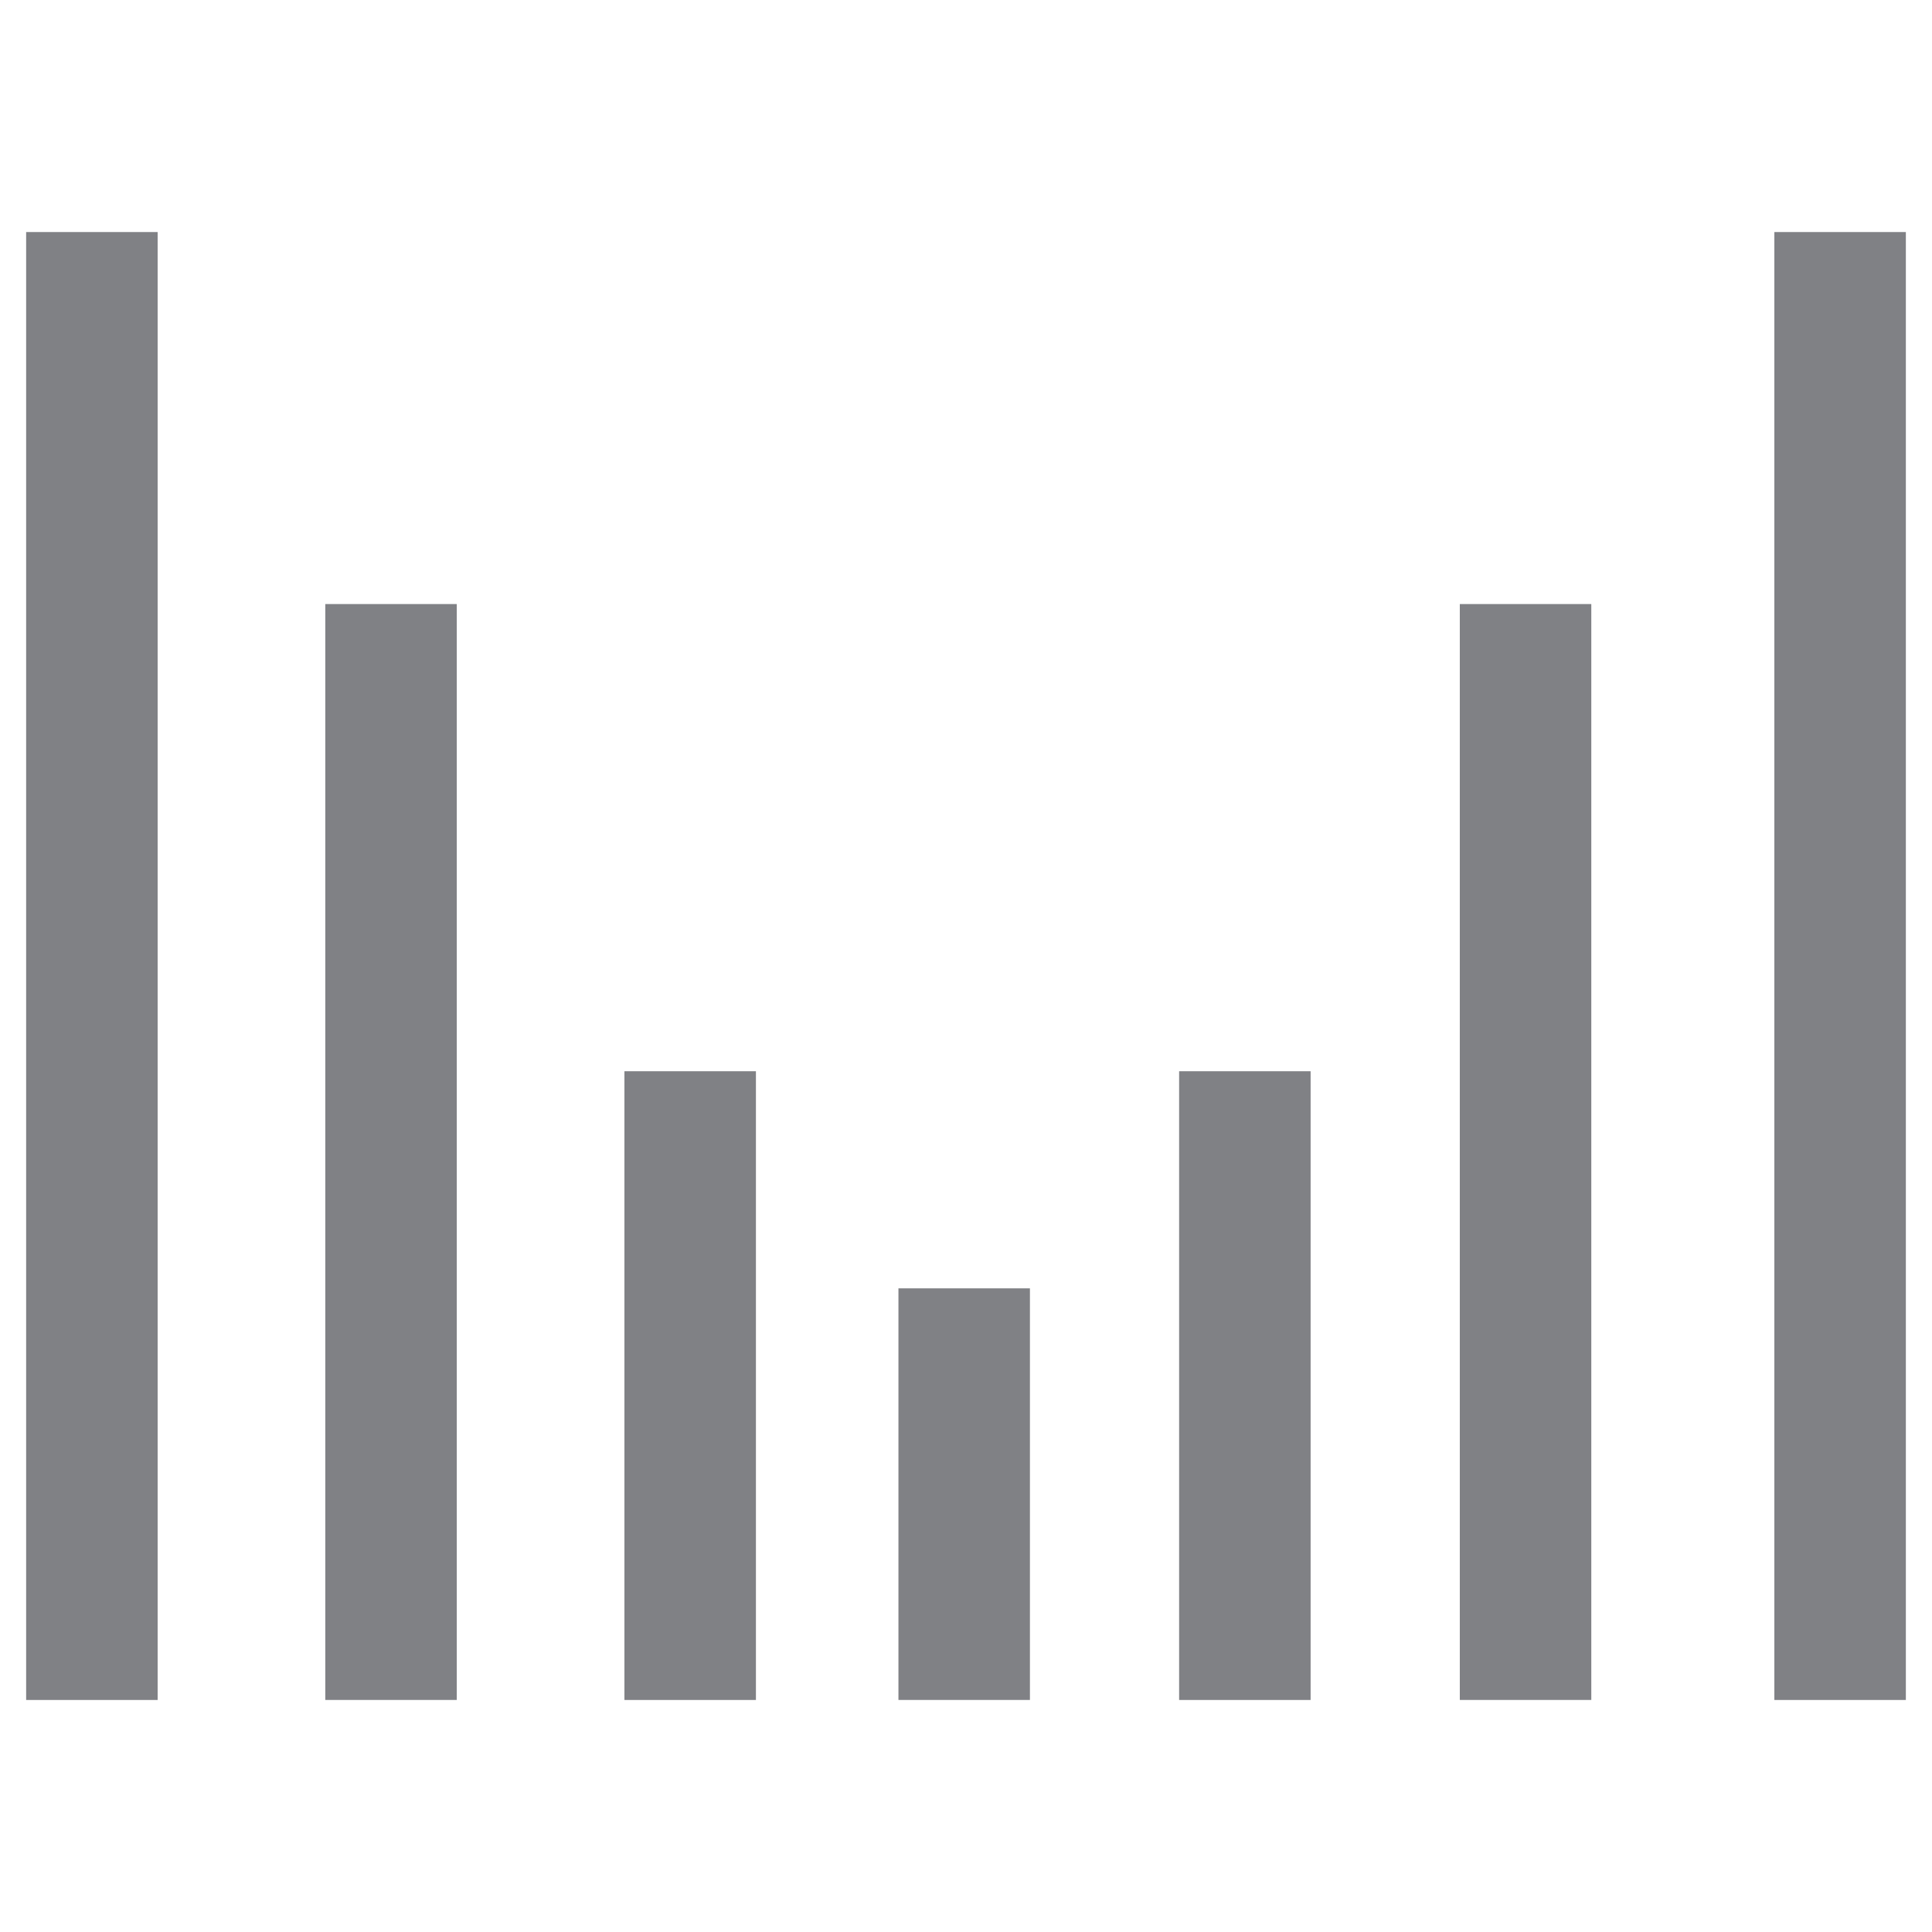 <?xml version="1.0" encoding="UTF-8"?>
<svg id="new_outline" xmlns="http://www.w3.org/2000/svg" version="1.1" viewBox="0 0 85 85">
  <!-- Generator: Adobe Illustrator 29.5.0, SVG Export Plug-In . SVG Version: 2.1.0 Build 137)  -->
  <path d="M4.043,10.209v64.583M80.957,10.209v64.583M67.118,26.576v48.215M17.204,26.576v48.215M30.365,47.13v27.662M54.769,47.13v27.662M42.42,56.682v18.109" fill="none" stroke="#808185" stroke-width="5.785"/>
</svg>